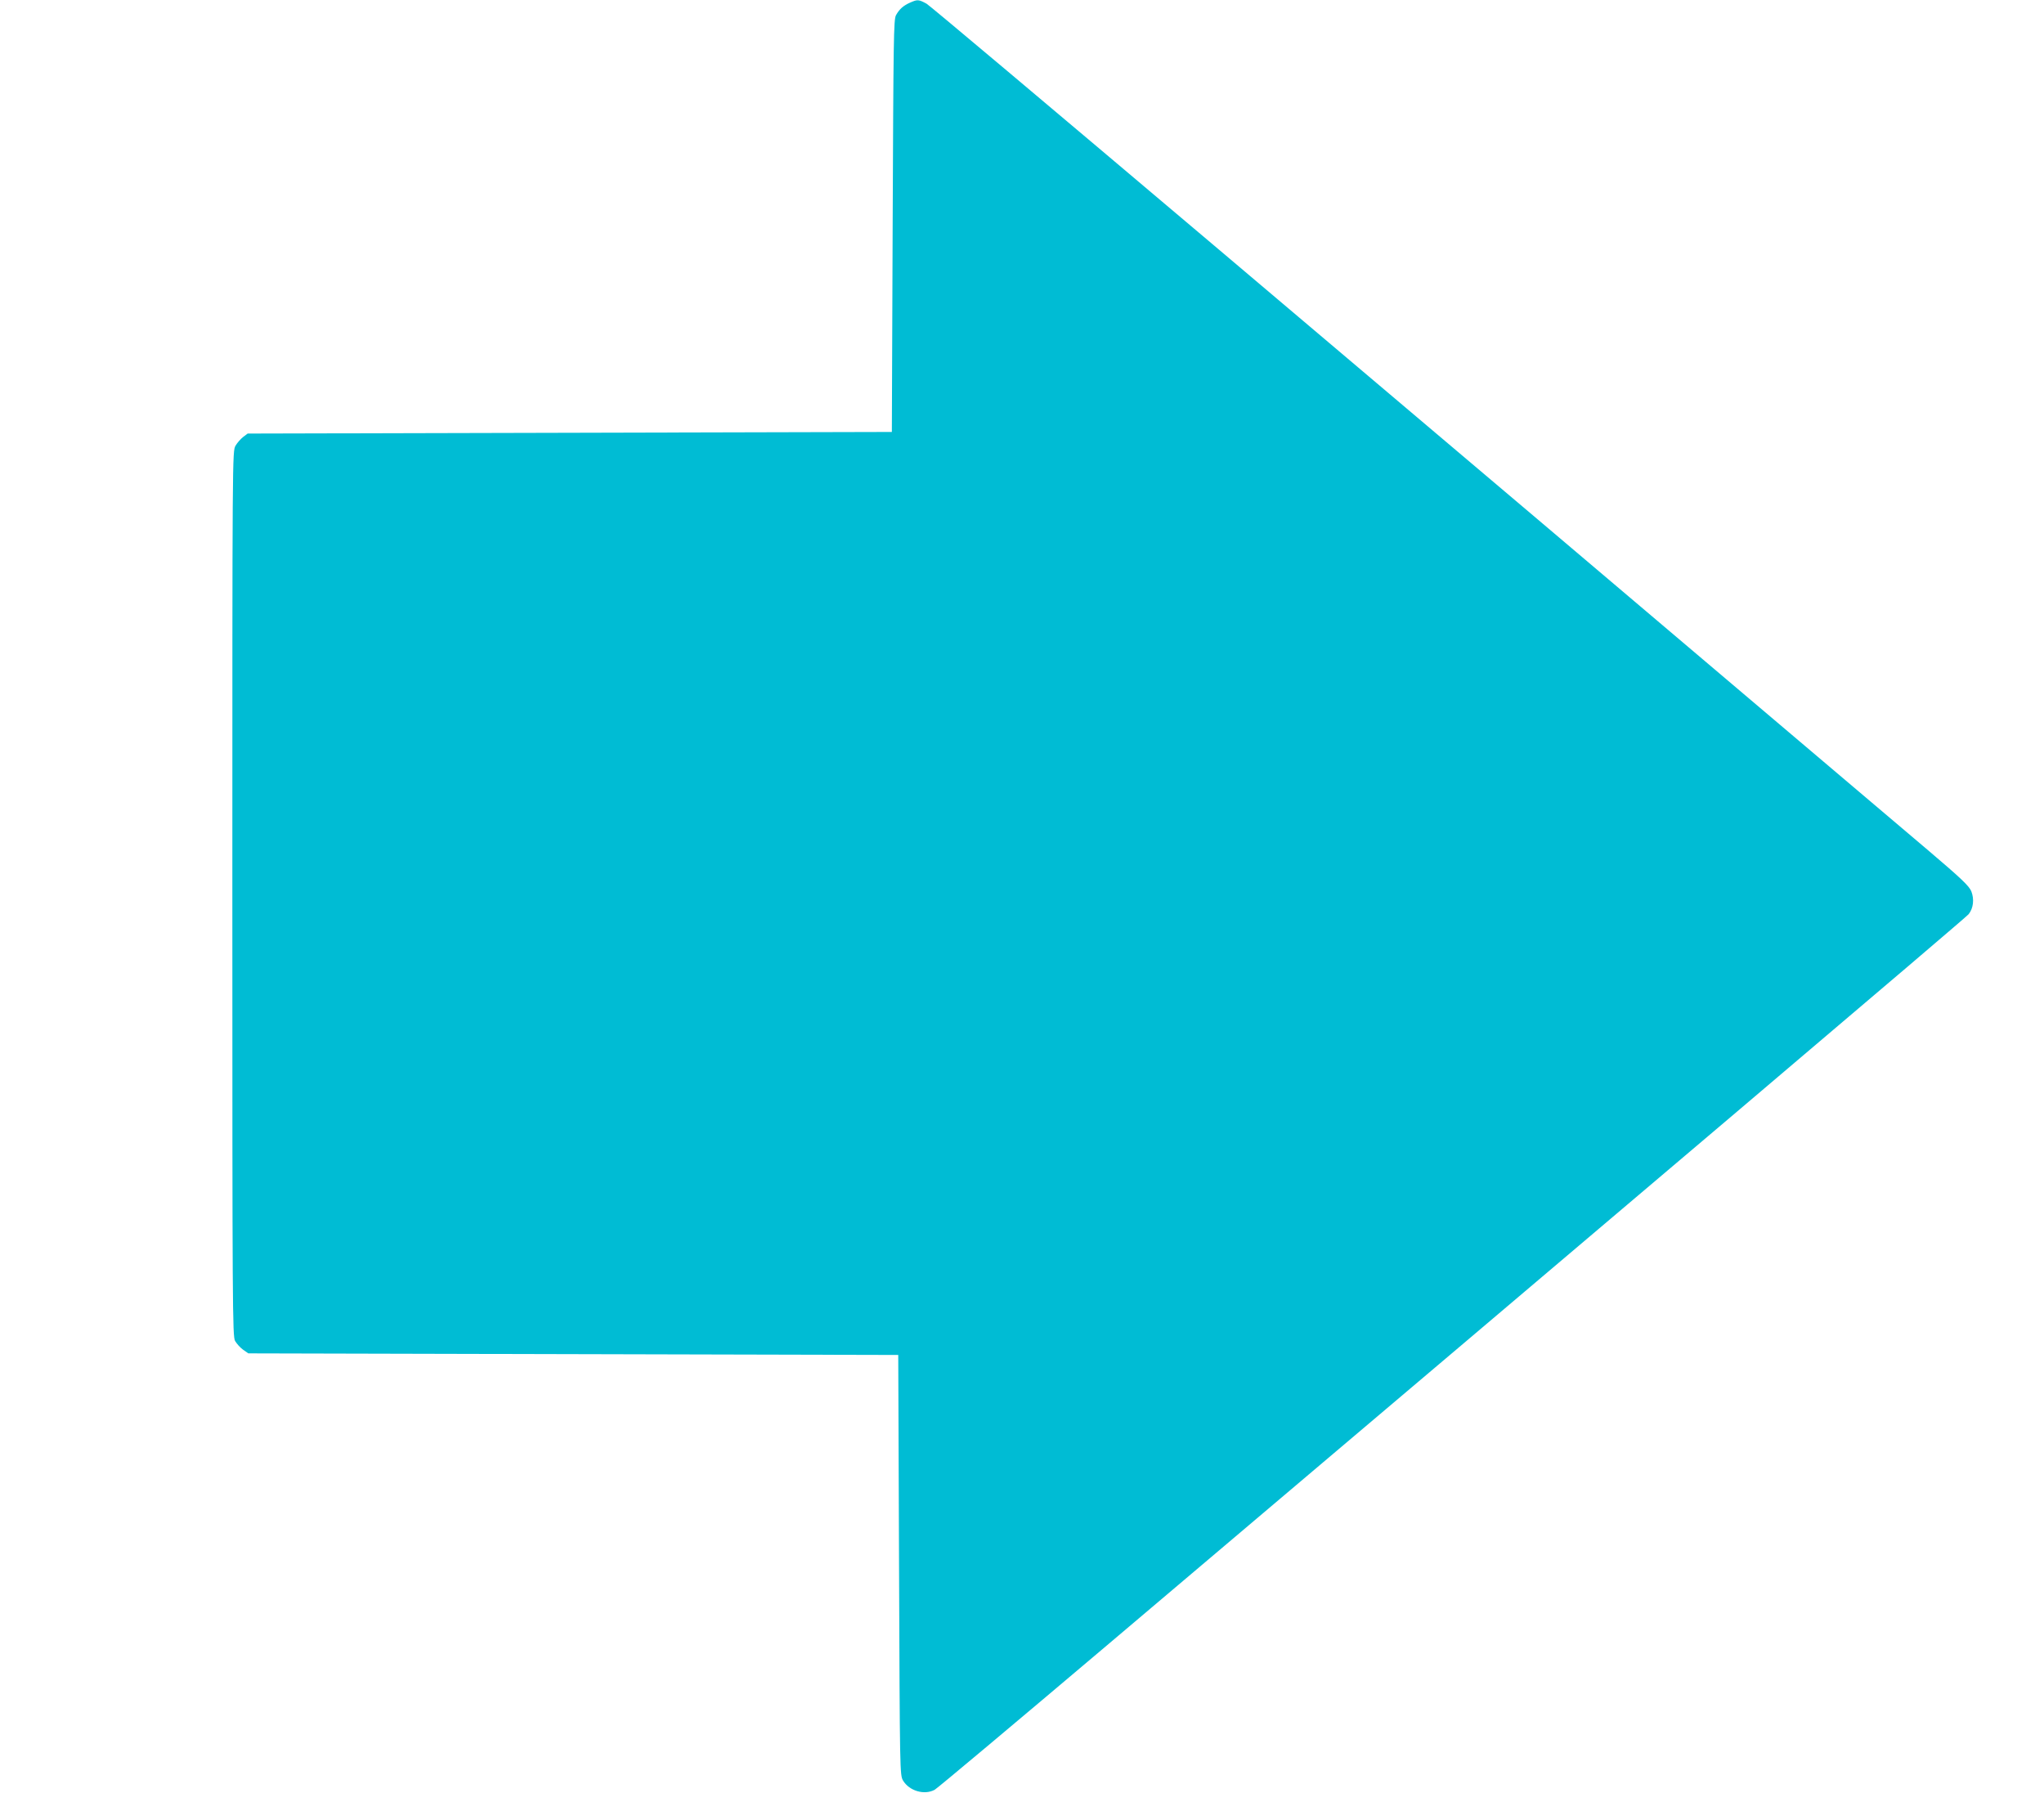 <?xml version="1.0" standalone="no"?>
<!DOCTYPE svg PUBLIC "-//W3C//DTD SVG 20010904//EN"
 "http://www.w3.org/TR/2001/REC-SVG-20010904/DTD/svg10.dtd">
<svg version="1.0" xmlns="http://www.w3.org/2000/svg"
 width="1280pt" height="1134pt" viewBox="0 0 1280 1134"
 preserveAspectRatio="xMidYMid meet">
<g transform="translate(0,1134) scale(0.1,-0.1)"
fill="#00bcd4" stroke="none">
<path d="M5700 11324 c-43 -19 -67 -40 -89 -79 -15 -27 -16 -147 -21 -1320
l-5 -1290 -2017 -5 -2017 -5 -28 -21 c-15 -12 -37 -36 -48 -55 -20 -34 -20
-52 -20 -2804 0 -2610 1 -2772 17 -2802 10 -17 32 -42 50 -55 l33 -23 2035 -5
2035 -5 5 -1315 c5 -1300 5 -1315 25 -1350 39 -65 133 -93 198 -58 14 7 504
418 1089 913 3326 2815 5368 4547 5386 4570 30 38 36 94 17 143 -14 34 -61 79
-268 255 -3490 2960 -6241 5286 -6275 5304 -50 27 -56 27 -102 7z"/>
</g>
</svg>
